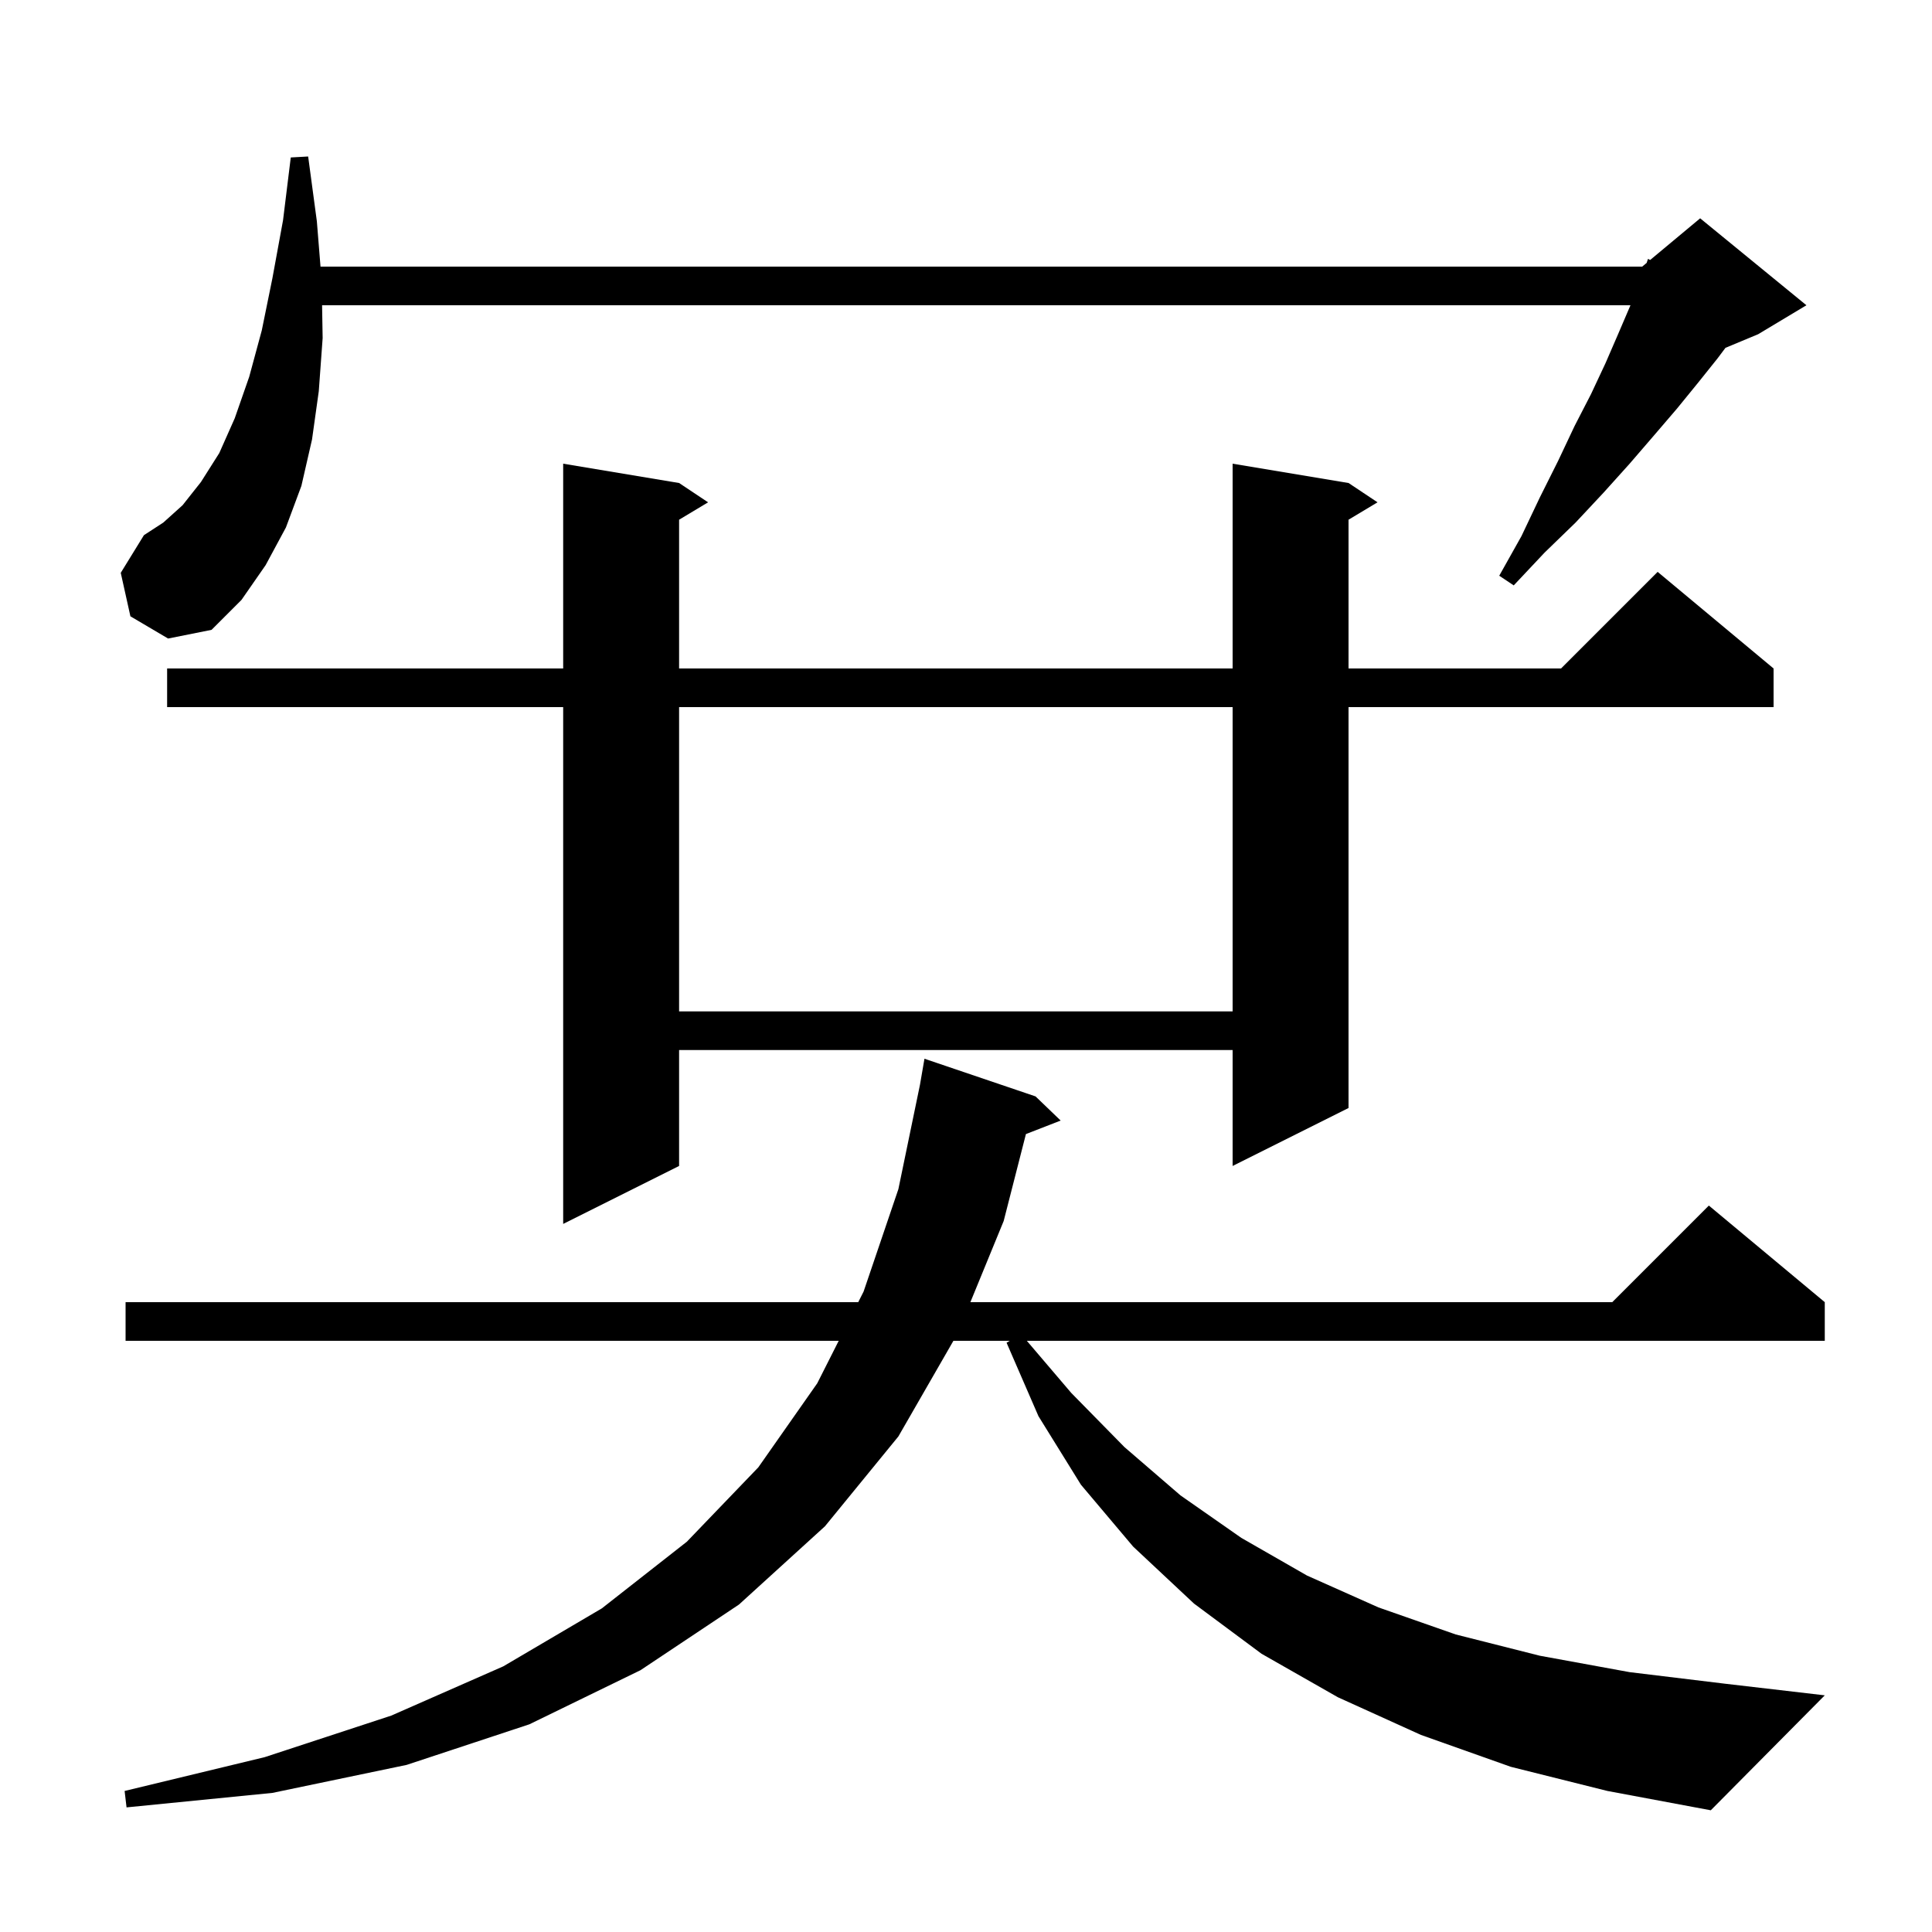<svg xmlns="http://www.w3.org/2000/svg" xmlns:xlink="http://www.w3.org/1999/xlink" version="1.1" baseProfile="full" viewBox="0 0 200 200" width="200" height="200"><g fill="currentColor"><path d="M 156.4 182.9 L 147.1 179.6 L 138.5 175.7 L 130.6 171.2 L 123.6 166.0 L 117.3 160.1 L 111.9 153.7 L 107.5 146.6 L 104.2 139.0 L 104.533 138.8 L 98.697 138.8 L 93.0 148.7 L 85.4 158.0 L 76.5 166.1 L 66.3 172.9 L 54.8 178.5 L 42.1 182.7 L 28.2 185.6 L 13.1 187.1 L 12.9 185.4 L 27.4 181.9 L 40.5 177.6 L 52.1 172.5 L 62.3 166.5 L 71.1 159.6 L 78.5 151.9 L 84.6 143.2 L 86.823 138.8 L 13.0 138.8 L 13.0 134.8 L 88.844 134.8 L 89.4 133.7 L 93.0 123.1 L 95.234 112.3 L 95.7 109.6 L 107.2 113.5 L 109.8 116.0 L 106.203 117.399 L 103.9 126.4 L 100.454 134.8 L 166.9 134.8 L 176.9 124.8 L 188.9 134.8 L 188.9 138.8 L 106.297 138.8 L 110.9 144.2 L 116.4 149.8 L 122.2 154.8 L 128.5 159.2 L 135.3 163.1 L 142.7 166.4 L 150.7 169.2 L 159.4 171.4 L 168.7 173.1 L 178.6 174.3 L 188.9 175.5 L 177.1 187.4 L 166.4 185.4 Z M 139.6 50.0 L 142.6 52.0 L 139.6 53.8 L 139.6 69.2 L 161.6 69.2 L 171.6 59.2 L 183.6 69.2 L 183.6 73.2 L 139.6 73.2 L 139.6 114.7 L 127.6 120.7 L 127.6 108.7 L 70.3 108.7 L 70.3 120.7 L 58.3 126.7 L 58.3 73.2 L 17.3 73.2 L 17.3 69.2 L 58.3 69.2 L 58.3 48.0 L 70.3 50.0 L 73.3 52.0 L 70.3 53.8 L 70.3 69.2 L 127.6 69.2 L 127.6 48.0 Z M 70.3 73.2 L 70.3 104.7 L 127.6 104.7 L 127.6 73.2 Z M 13.5 63.8 L 12.5 59.3 L 14.9 55.4 L 16.9 54.1 L 18.9 52.3 L 20.8 49.9 L 22.7 46.9 L 24.3 43.3 L 25.8 39.0 L 27.1 34.2 L 28.2 28.8 L 29.3 22.8 L 30.1 16.3 L 31.9 16.2 L 32.8 22.9 L 33.179 27.6 L 170.0 27.6 L 170.462 27.215 L 170.6 26.8 L 170.823 26.914 L 176.0 22.6 L 187.0 31.6 L 182.0 34.6 L 178.618 36.009 L 177.8 37.1 L 175.8 39.6 L 173.6 42.3 L 171.2 45.1 L 168.7 48.0 L 166.0 51.0 L 163.1 54.1 L 159.9 57.2 L 156.7 60.6 L 155.2 59.6 L 157.5 55.5 L 159.4 51.5 L 161.3 47.7 L 163.0 44.1 L 164.7 40.8 L 166.2 37.6 L 167.5 34.6 L 168.7 31.8 L 168.785 31.6 L 33.342 31.6 L 33.4 35.0 L 33.0 40.5 L 32.3 45.5 L 31.2 50.3 L 29.6 54.6 L 27.5 58.5 L 25.0 62.1 L 21.9 65.2 L 17.4 66.1 Z "/></g></svg>